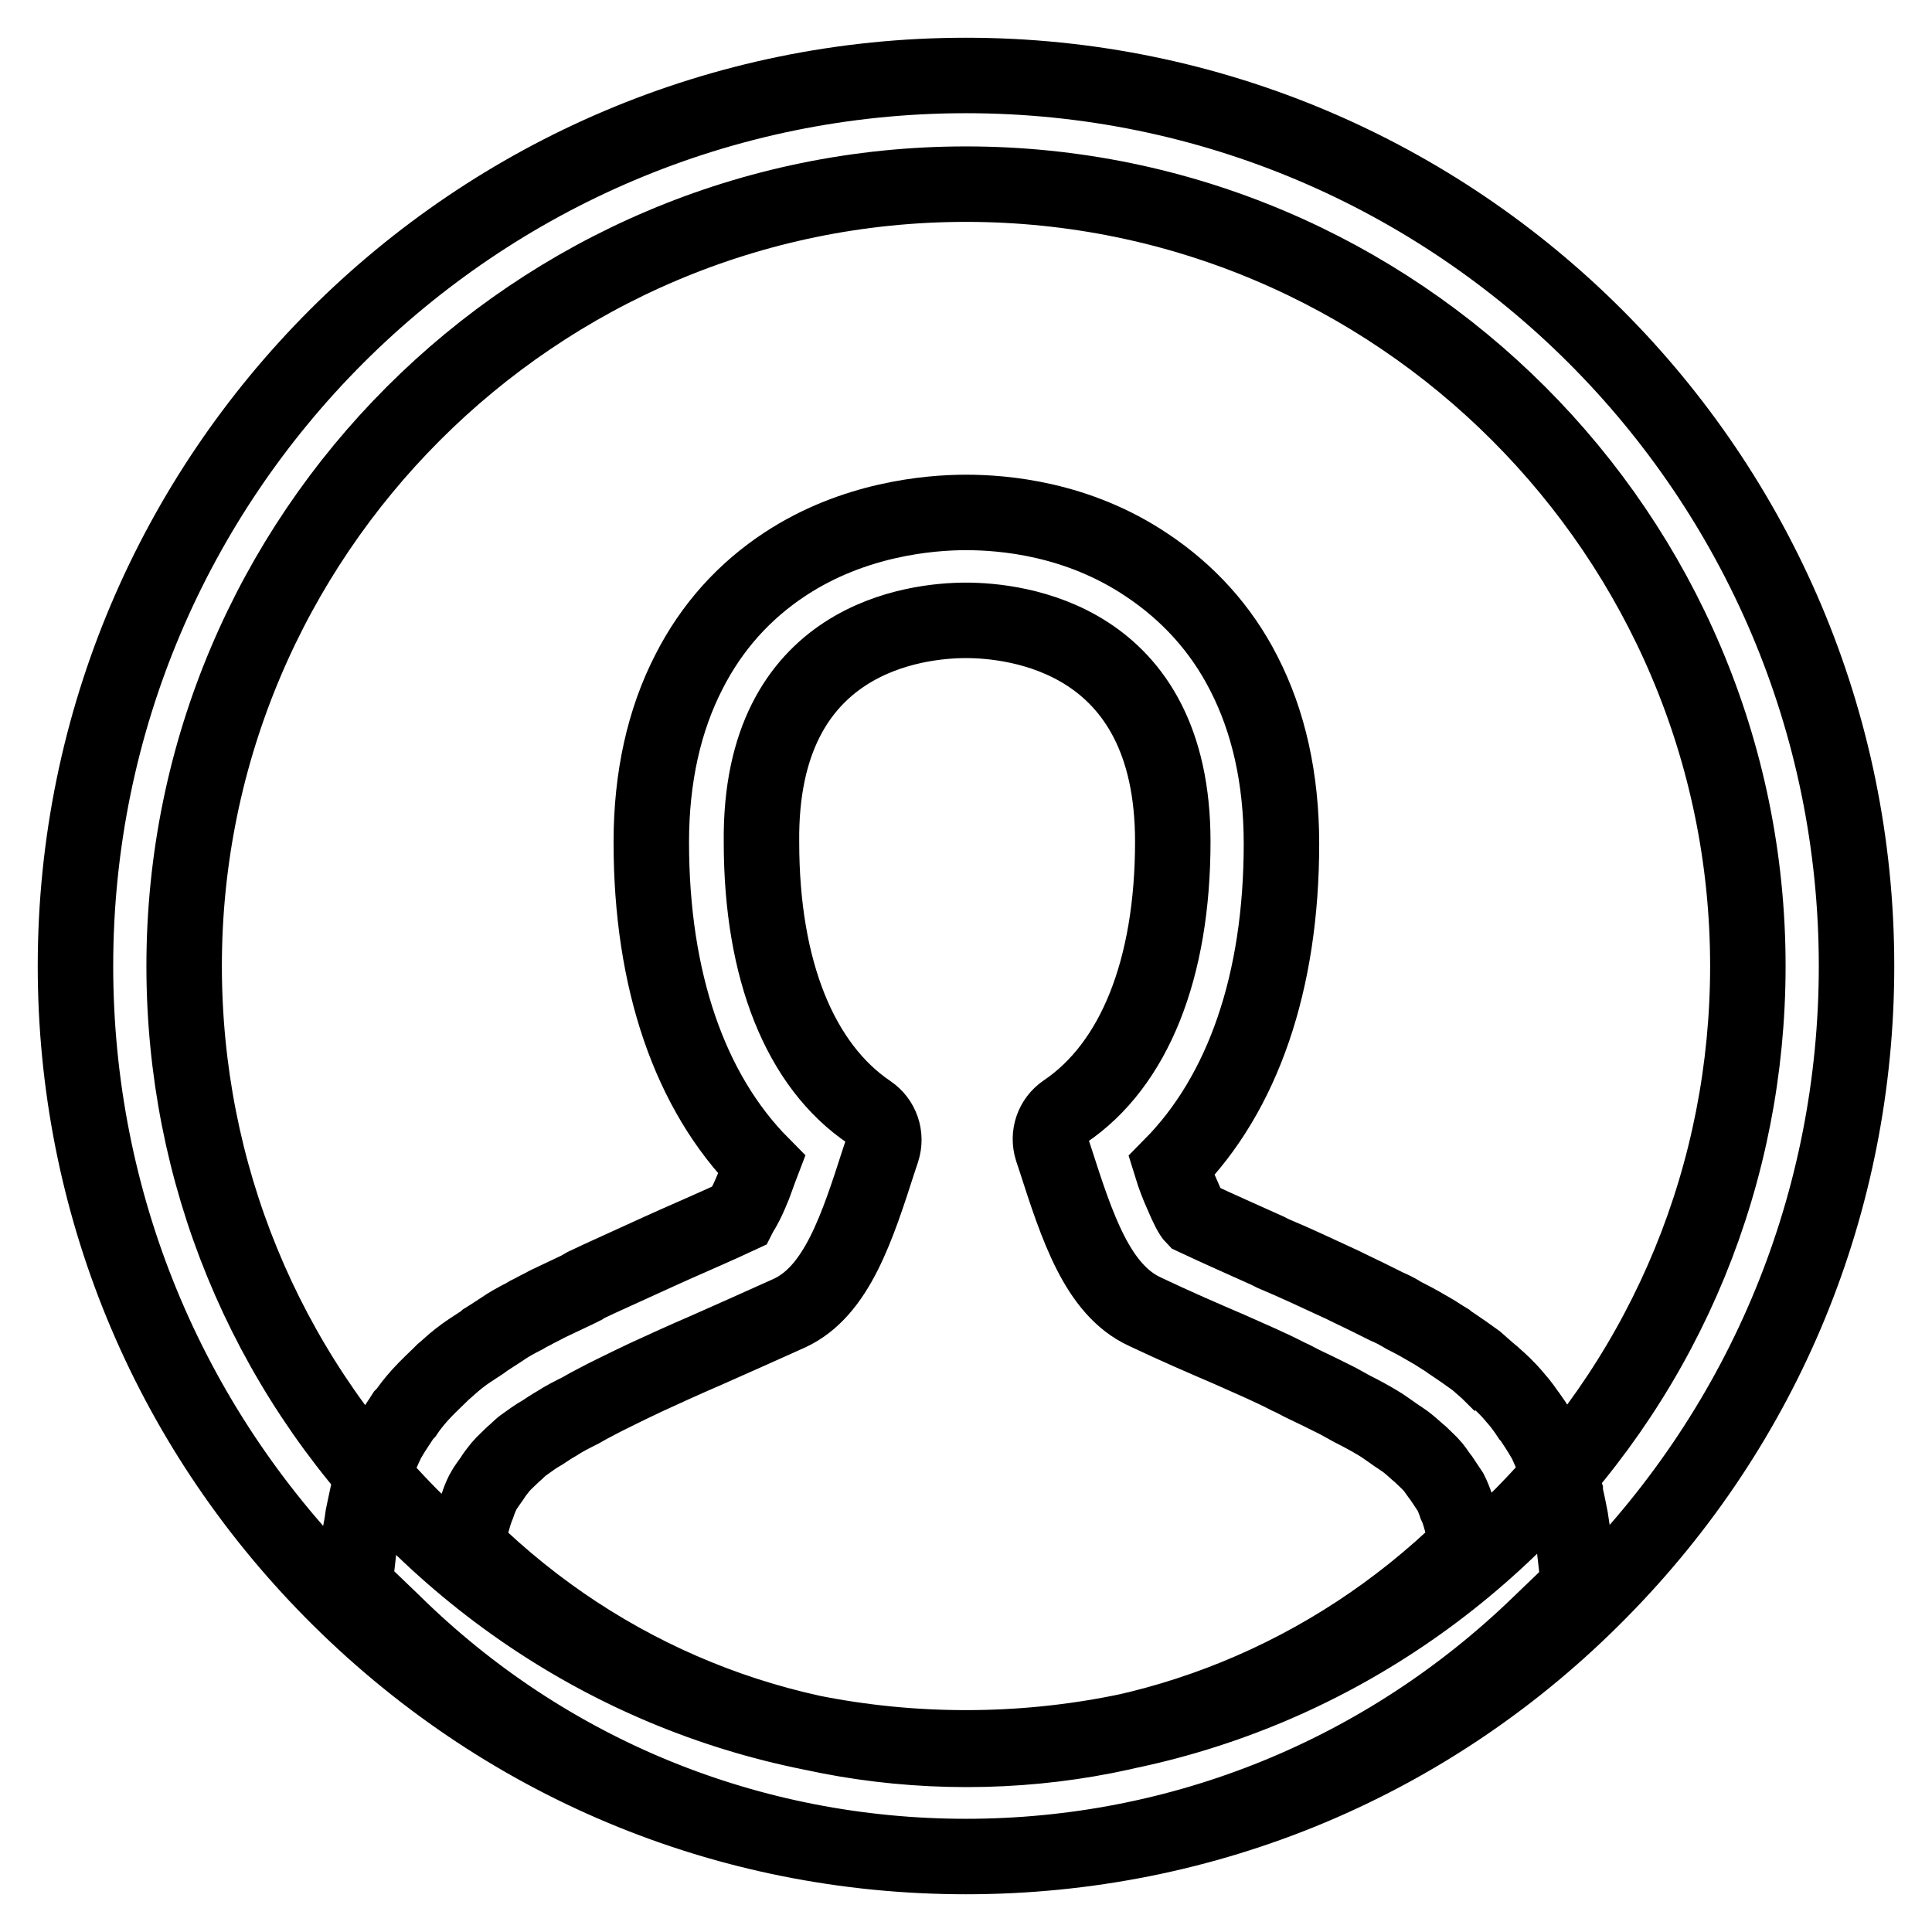 <?xml version="1.0" encoding="utf-8"?>
<!-- Svg Vector Icons : http://www.onlinewebfonts.com/icon -->
<!DOCTYPE svg PUBLIC "-//W3C//DTD SVG 1.1//EN" "http://www.w3.org/Graphics/SVG/1.1/DTD/svg11.dtd">
<svg version="1.1" xmlns="http://www.w3.org/2000/svg" xmlns:xlink="http://www.w3.org/1999/xlink" x="0px" y="0px" viewBox="0 0 256 256" enable-background="new 0 0 256 256" xml:space="preserve">
<g> <path stroke-width="10" fill-opacity="0" stroke="#000000"  d="M128,24.4c57.1,0,103.6,46.5,103.6,103.6c0,27.4-10.6,53.2-29.8,72.7c-19.7,19.9-45.9,30.9-73.8,30.9 c-27.9,0-54.1-11-73.8-30.9C35,181.2,24.4,155.4,24.4,128C24.4,70.9,70.9,24.4,128,24.4 M128,10C62.9,10,10,62.9,10,128 c0,31.2,12.1,60.6,34,82.8c22.4,22.7,52.2,35.2,84,35.2c31.8,0,61.7-12.5,84-35.2c21.9-22.2,34-51.6,34-82.8 C246,62.9,193.1,10,128,10L128,10z M128,82.2c6.4,0,27.4,2.1,27.4,29.3c0,16.9-5.1,29.6-14.3,35.8c-1.6,1.1-2.3,3.1-1.7,5l0.4,1.2 c2.9,9,5.6,17.4,11.9,20.3c4,1.9,7.7,3.5,11.2,5c2.9,1.3,5.5,2.4,7.8,3.6c0.7,0.3,1.2,0.6,1.8,0.9c1.7,0.8,3.3,1.6,4.7,2.3 c0.7,0.4,1.3,0.7,2,1.1c1.2,0.6,2.3,1.2,3.3,1.8c0.7,0.4,1.2,0.8,1.8,1.2c0.8,0.6,1.7,1.1,2.4,1.7c0.5,0.4,1,0.9,1.5,1.3 c0.6,0.6,1.2,1.1,1.7,1.7c0.4,0.5,0.7,1,1.1,1.5c0.4,0.6,0.8,1.2,1.2,1.8c0.3,0.6,0.5,1.1,0.7,1.7c0.3,0.6,0.5,1.3,0.7,2 c0.2,0.7,0.3,1.4,0.4,2.1c0.1,0.4,0.1,0.9,0.2,1.4c-17.8,17.3-41.2,26.9-66.1,26.9c-24.9,0-48.3-9.5-66.1-26.9 c0.1-0.5,0.1-0.9,0.2-1.4c0.1-0.7,0.2-1.4,0.4-2c0.2-0.7,0.4-1.4,0.7-2.1c0.2-0.6,0.4-1.1,0.7-1.7c0.3-0.6,0.8-1.2,1.2-1.8 c0.3-0.5,0.7-1,1.1-1.5c0.5-0.6,1.1-1.1,1.7-1.7c0.5-0.4,0.9-0.9,1.5-1.3c0.7-0.5,1.5-1.1,2.4-1.6c0.6-0.4,1.2-0.8,1.9-1.2 c0.9-0.6,2.1-1.2,3.1-1.7c0.7-0.4,1.4-0.8,2.2-1.2c1.3-0.7,2.8-1.4,4.2-2.1c0.8-0.4,1.5-0.7,2.3-1.1c2.4-1.1,5-2.3,7.8-3.5 c3.4-1.5,7.2-3.2,11.2-5c6.3-2.9,9-11.4,11.9-20.4l0.4-1.2c0.6-1.9-0.1-3.9-1.7-5c-9.2-6.2-14.3-18.9-14.3-35.8 C100.6,84.3,121.6,82.2,128,82.2 M128,67.9c-5,0-14.9,0.9-23.9,6.8c-5.5,3.6-9.8,8.4-12.8,14.3c-3.3,6.4-5,14-5,22.6 c0,18.3,5.1,33.1,14.6,42.7c-0.5,1.3-0.9,2.6-1.4,3.7c-0.8,1.9-1.4,2.7-1.6,3.1c-3,1.4-5.8,2.6-8.5,3.8c-0.7,0.3-1.3,0.6-2,0.9 c-3.3,1.5-5.7,2.6-7.9,3.6c-0.6,0.3-1.1,0.5-1.7,0.8c-0.2,0.1-0.5,0.2-0.7,0.4l-0.6,0.3c-1.3,0.6-2.7,1.3-4,1.9 c-0.7,0.4-1.4,0.7-1.9,1c-0.2,0.1-0.4,0.2-0.6,0.3l0,0l0,0l-0.5,0.3c-1,0.5-2.1,1.1-3.1,1.8c-0.8,0.5-1.5,1-2,1.3 c-0.1,0.1-0.3,0.2-0.4,0.3l0,0l0,0l-0.3,0.2c-0.9,0.6-1.9,1.2-2.9,2l0,0l0,0c-0.9,0.7-1.6,1.4-2.1,1.8c-0.1,0.1-0.1,0.1-0.2,0.2 l-0.1,0.1c-0.7,0.7-1.7,1.6-2.7,2.7c-0.9,1-1.5,1.8-1.9,2.4c-0.1,0.1-0.1,0.1-0.2,0.2l0,0l0,0l-0.1,0.1c-0.5,0.8-1.3,1.9-2.1,3.3 l0,0l0,0c-0.6,1.2-1,2.2-1.3,2.9l-0.1,0.2c-0.4,1-0.9,2.2-1.2,3.7c-0.3,1.3-0.5,2.4-0.7,3.3l0,0l0,0c-0.1,0.7-0.2,1.4-0.3,1.9 l0,0.2l-0.8,7.1l5.1,4.9C72.4,235,99.4,246,128,246c28.6,0,55.6-11,76.1-30.9l5.1-4.9l-0.8-7c-0.1-0.6-0.2-1.3-0.3-2l0,0l0,0 c-0.2-1-0.4-2.1-0.7-3.3l0-0.1l0-0.1c-0.4-1.3-0.8-2.4-1.2-3.4c-0.3-0.8-0.8-2-1.4-3.3c-0.8-1.4-1.6-2.6-2.1-3.3l-0.1-0.1 c-0.4-0.6-1-1.5-1.9-2.5l0,0l0,0c-1-1.2-2-2.1-2.8-2.8l-0.1-0.1l0,0l0,0c-0.1-0.1-0.2-0.2-0.3-0.2c-0.4-0.4-1.1-1-1.9-1.7l0,0l0,0 c-1.1-0.8-2.1-1.5-3-2.1l-0.3-0.2l0,0l0,0c-0.1-0.1-0.3-0.2-0.4-0.3c-0.5-0.3-1.1-0.7-1.9-1.2c-1.2-0.7-2.4-1.4-3.6-2l-0.4-0.2 c-0.2-0.1-0.3-0.2-0.5-0.3c-0.5-0.3-1.1-0.6-1.8-0.9c-1.6-0.8-3.4-1.7-5.1-2.5c-0.2-0.1-0.4-0.2-0.6-0.3c-0.4-0.2-0.9-0.4-1.3-0.6 c-2.4-1.1-4.9-2.3-8-3.6l0,0l0,0l-0.8-0.4c-3.1-1.4-6.3-2.8-9.7-4.4c-0.3-0.3-0.8-1.2-1.6-3.1c-0.5-1.1-1-2.4-1.4-3.7 c9.5-9.6,14.6-24.4,14.6-42.7c0-8.6-1.7-16.2-5-22.6c-3-5.9-7.4-10.7-12.8-14.3C142.8,68.7,133,67.9,128,67.9L128,67.9z"/></g>
</svg>